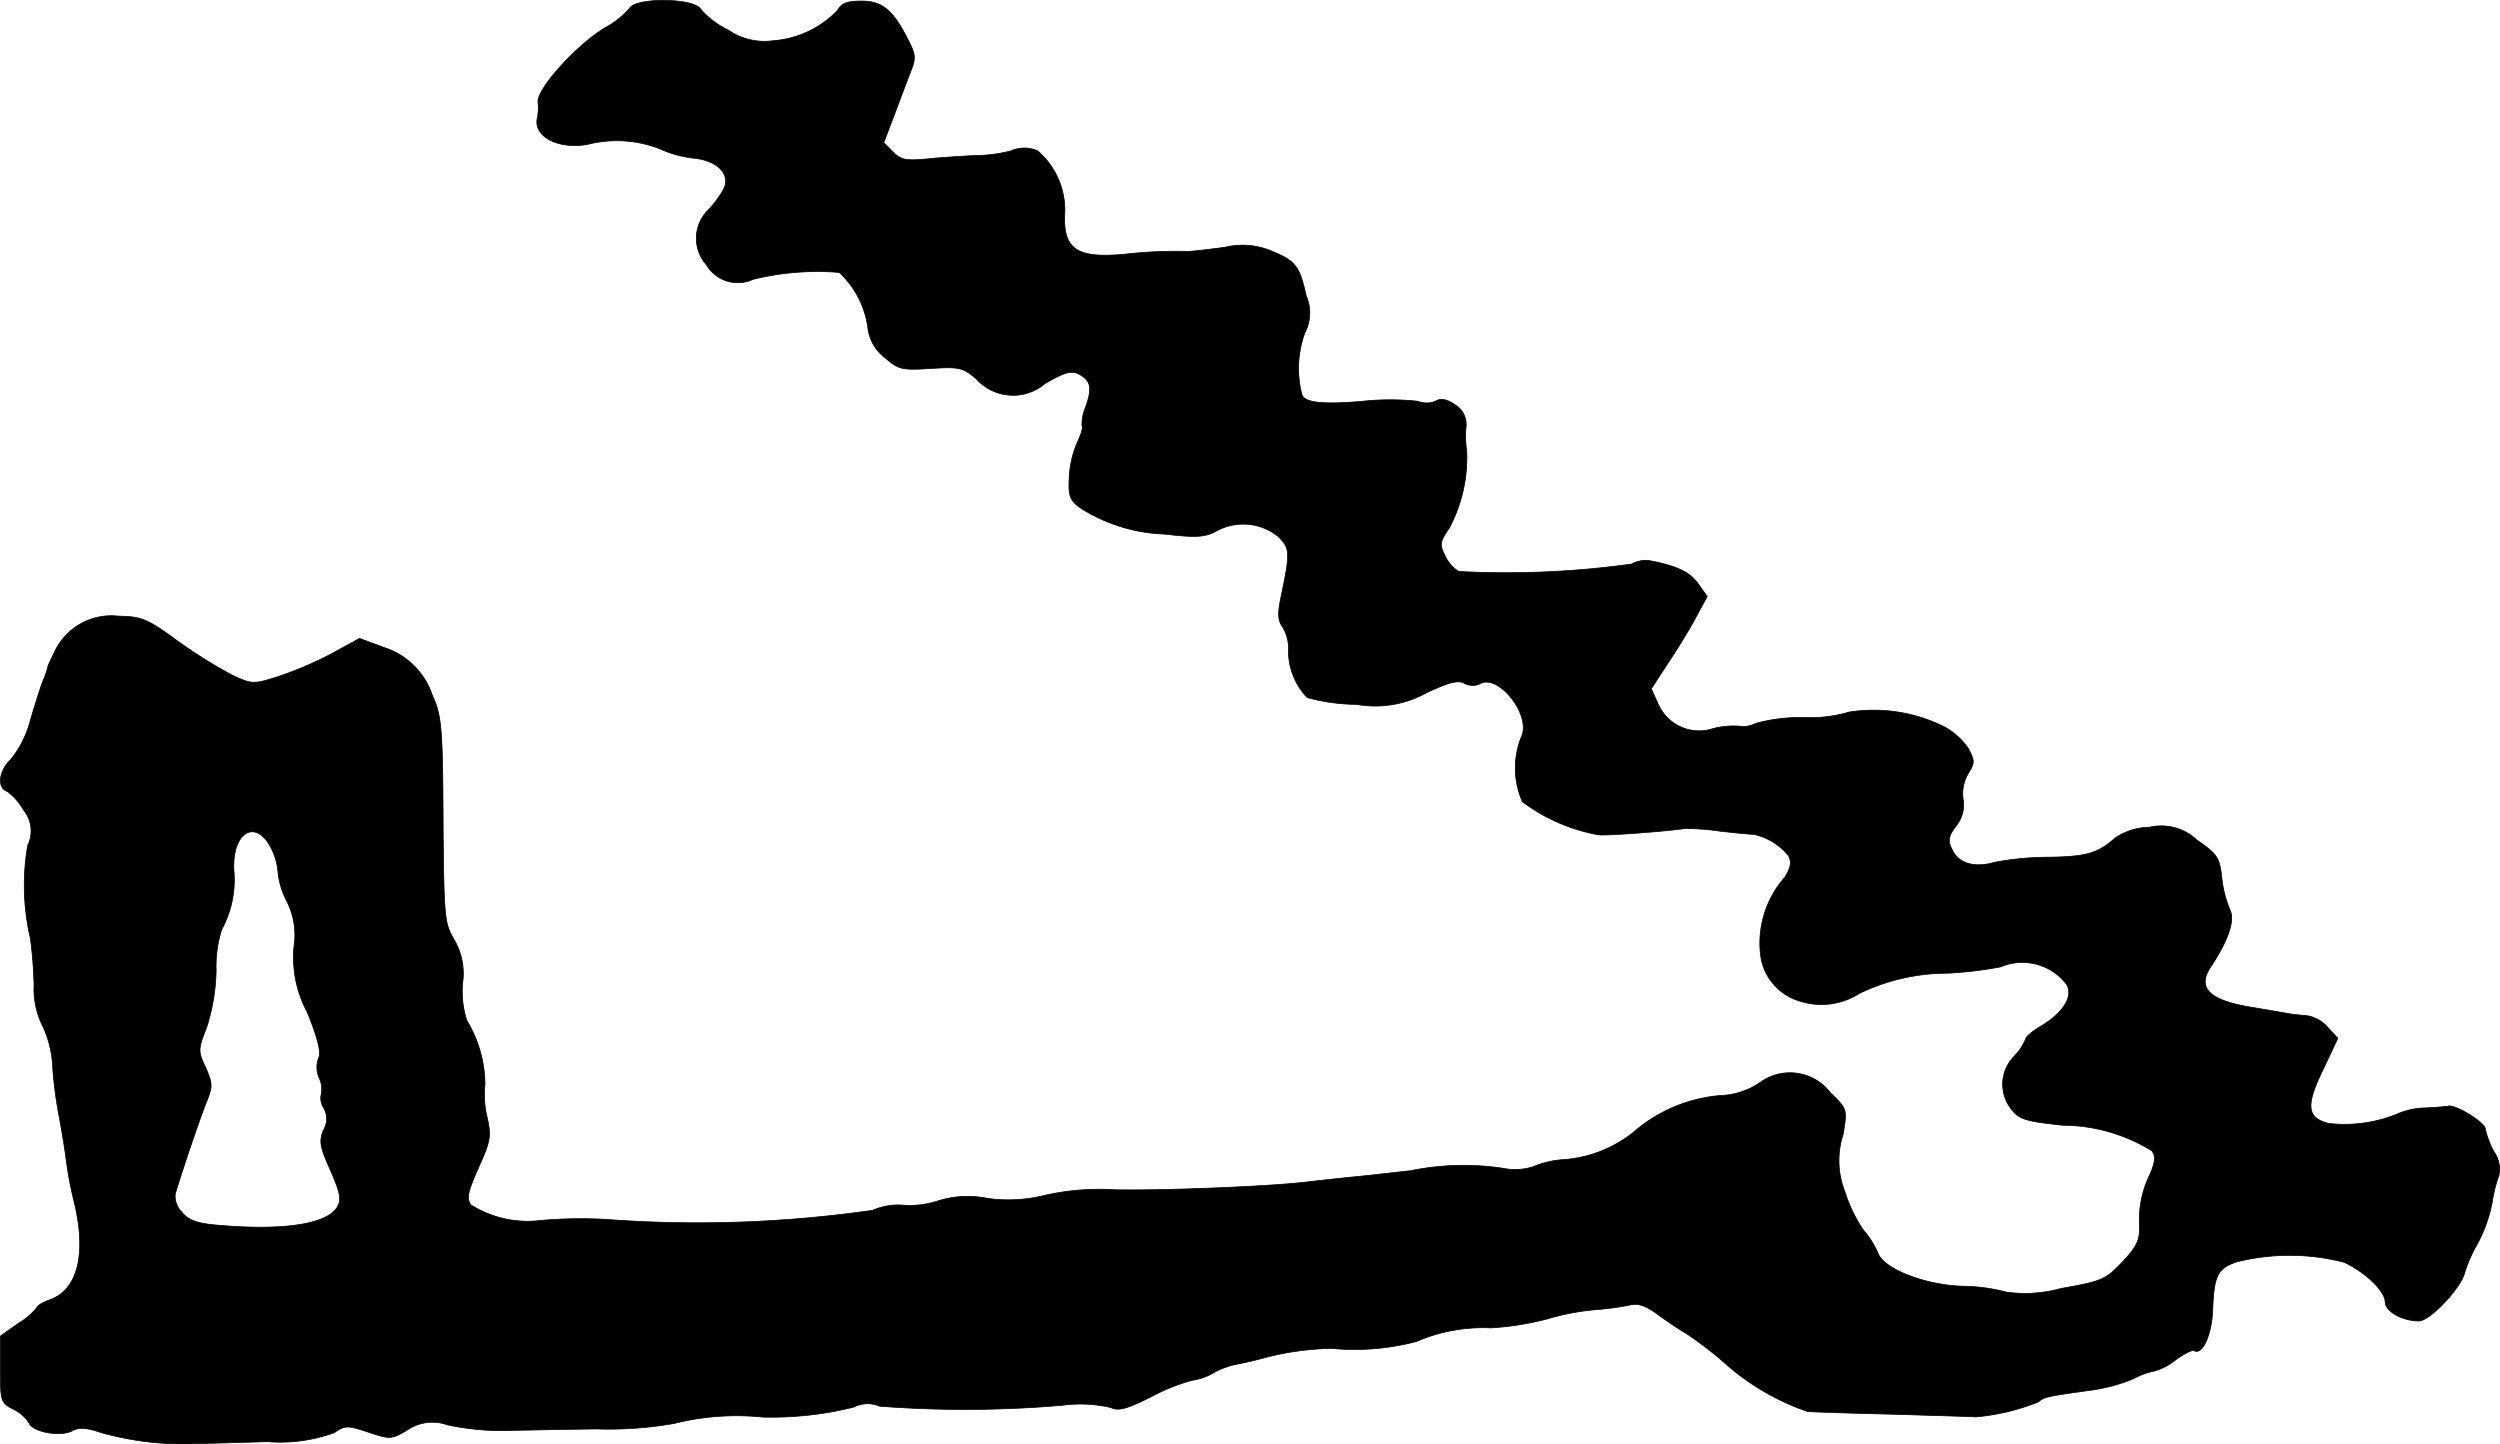<?xml version="1.0" encoding="UTF-8"?>
<svg xmlns="http://www.w3.org/2000/svg"
     version="1.1"
     width="11.737mm"
     height="6.781mm"
     viewBox="0 0 33.27 19.222">
   <defs>
      <style type="text/css"><![CDATA[
      .a {
        stroke: #000;
        stroke-linecap: round;
        stroke-linejoin: round;
        stroke-width: 0.01px;
      }
    ]]></style>
   </defs>
   <path class="a"
         d="M8.376.113a1.134,1.134,0,0,1-.321.254c-.388.236-.902.806-.896.987a.715.715,0,0,1-.006.206c-.067.248.26.43.66.363a1.587,1.587,0,0,1,.963.055,1.473,1.473,0,0,0,.454.127c.321.03.497.218.4.412a1.395,1.395,0,0,1-.218.291.529.529,0,0,0-.012.715.486.486,0,0,0,.624.194,3.567,3.567,0,0,1,1.145-.091,1.229,1.229,0,0,1,.382.751.59.59,0,0,0,.224.382c.182.157.224.17.612.145.382-.024.43-.012.606.139a.657.657,0,0,0,.915.061c.26-.151.351-.176.448-.127.164.091.182.182.091.442a.571.571,0,0,0-.048.248c.018.018-.012.115-.061.218a1.323,1.323,0,0,0-.109.472c-.012.242.006.297.145.4a2.221,2.221,0,0,0,1.127.351c.406.048.533.042.678-.036a.741.741,0,0,1,.83.067c.164.164.164.206.03.848-.036.182-.03.279.03.357a.571.571,0,0,1,.079.267.903.903,0,0,0,.248.672,2.499,2.499,0,0,0,.654.091,1.412,1.412,0,0,0,.939-.157c.297-.139.418-.17.503-.121a.232.232,0,0,0,.2.006c.236-.145.672.388.563.684a1.107,1.107,0,0,0,.006.884A2.4,2.4,0,0,0,21.283,11.112c.17.006.878-.048,1.133-.085a3.112,3.112,0,0,1,.485.036c.218.024.412.042.442.042a.821.821,0,0,1,.46.285c.042.085.03.157-.055.291a1.321,1.321,0,0,0-.321,1.005.733.733,0,0,0,.503.63.937.937,0,0,0,.818-.097,2.692,2.692,0,0,1,1.163-.267,5.145,5.145,0,0,0,.715-.085.739.739,0,0,1,.878.236c.091.157-.048.376-.339.551-.115.067-.206.145-.206.17a.743.743,0,0,1-.145.224.532.532,0,0,0-.055.703c.109.145.188.17.69.224a2.288,2.288,0,0,1,1.187.339c.055.073.048.145-.024.315a1.357,1.357,0,0,0-.139.69c.006.182-.036.273-.23.478-.224.236-.273.254-.818.351a1.784,1.784,0,0,1-.721.048,2.429,2.429,0,0,0-.594-.079c-.509-.018-1.054-.236-1.121-.448a1.23,1.23,0,0,0-.194-.303,1.944,1.944,0,0,1-.242-.503,1.135,1.135,0,0,1-.024-.769c.055-.333.055-.333-.17-.551a.675.675,0,0,0-.915-.151,1.001,1.001,0,0,1-.557.188,2.016,2.016,0,0,0-1.145.485,1.681,1.681,0,0,1-.957.369,1.22,1.22,0,0,0-.376.091.793.793,0,0,1-.4.024,3.499,3.499,0,0,0-1.23.03c-.315.036-.697.079-.848.091-.151.018-.394.042-.545.061-.527.061-1.914.115-2.538.103a3.3,3.3,0,0,0-.939.073,2.01,2.01,0,0,1-.763.042,1.317,1.317,0,0,0-.654.03,1.216,1.216,0,0,1-.454.061.847.847,0,0,0-.424.067,16.439,16.439,0,0,1-3.549.121,6.032,6.032,0,0,0-.909.018,1.407,1.407,0,0,1-.89-.212c-.061-.085-.042-.17.103-.497.157-.345.17-.418.115-.66a1.316,1.316,0,0,1-.03-.448,1.668,1.668,0,0,0-.242-.848,1.26,1.26,0,0,1-.055-.503.888.888,0,0,0-.115-.575c-.127-.212-.133-.303-.145-1.466C5.892,9.695,5.88,9.525,5.753,9.253a.999.999,0,0,0-.642-.636l-.327-.121-.376.206a4.875,4.875,0,0,1-.709.303c-.327.103-.345.103-.606-.018a6.72,6.72,0,0,1-.727-.454c-.412-.303-.485-.327-.787-.333a.834.834,0,0,0-.83.43c-.055.109-.103.212-.109.23a1.2,1.2,0,0,1-.073.212c-.036.097-.115.345-.17.539a1.386,1.386,0,0,1-.254.497c-.157.145-.188.376-.048.424a.773.773,0,0,1,.218.248.438.438,0,0,1,.055.472A3.126,3.126,0,0,0,.405,12.493a6.12,6.12,0,0,1,.048.612,1.109,1.109,0,0,0,.121.563,1.43,1.43,0,0,1,.127.539,5.415,5.415,0,0,0,.091.678c.03.164.073.424.091.569a4.824,4.824,0,0,0,.097.515c.176.703.061,1.187-.309,1.326-.103.036-.182.085-.182.109a.963.963,0,0,1-.242.206L.005,17.781v.442c0,.43.006.448.176.533a.523.523,0,0,1,.206.182c.048.121.418.188.575.103.091-.048.188-.042.382.024a4.076,4.076,0,0,0,1.205.151c.151-.006.606-.018,1.012-.03a2.09,2.09,0,0,0,.89-.121c.139-.097.176-.097.448-.006.291.097.309.097.515-.024a.594.594,0,0,1,.539-.073,3.428,3.428,0,0,0,.896.073c.085,0,.575-.012,1.09-.018a5.01,5.01,0,0,0,1.03-.073,3.436,3.436,0,0,1,1.181-.085,4.503,4.503,0,0,0,1.211-.133.408.408,0,0,1,.345-.012,14.967,14.967,0,0,0,2.429-.012,1.791,1.791,0,0,1,.648.03c.097.048.206.024.551-.151a2.556,2.556,0,0,1,.533-.212.763.763,0,0,0,.279-.097,1.071,1.071,0,0,1,.303-.115c.067-.012.236-.048.369-.085a3.759,3.759,0,0,1,.902-.127,3.236,3.236,0,0,0,1.127-.091,2.231,2.231,0,0,1,.993-.182,3.883,3.883,0,0,0,.757-.121,3.166,3.166,0,0,1,.636-.121,3.996,3.996,0,0,0,.454-.061c.109-.03.212.006.363.115.115.085.291.206.388.26a5.206,5.206,0,0,1,.485.369,3.245,3.245,0,0,0,1.133.672c.079.006.594.024,1.145.036.551.018,1.042.03,1.09.036a2.918,2.918,0,0,0,.836-.2c.079-.067.103-.073.709-.157a2.337,2.337,0,0,0,.557-.151.947.947,0,0,1,.279-.103.81.81,0,0,0,.285-.151c.109-.079.218-.133.242-.121.109.067.236-.206.248-.545.018-.46.067-.551.321-.636a2.91,2.91,0,0,1,1.429.006c.291.139.545.388.545.527,0,.127.23.254.448.254.151,0,.569-.448.612-.648a1.894,1.894,0,0,1,.17-.382,1.964,1.964,0,0,0,.194-.545,1.804,1.804,0,0,1,.091-.363.408.408,0,0,0-.067-.315,1.167,1.167,0,0,1-.115-.303c0-.085-.406-.333-.497-.303-.03.006-.17.018-.309.024a.956.956,0,0,0-.376.085,1.863,1.863,0,0,1-.902.121c-.291-.073-.309-.236-.079-.709l.2-.424L30.98,13.674a.472.472,0,0,0-.279-.157c-.079-.006-.194-.018-.26-.03s-.273-.048-.46-.079c-.581-.091-.751-.26-.557-.545.23-.345.321-.618.254-.751a1.503,1.503,0,0,1-.109-.424c-.03-.279-.061-.321-.333-.509a.69.69,0,0,0-.63-.17.837.837,0,0,0-.46.145c-.23.206-.388.248-.896.254a4.016,4.016,0,0,0-.703.067c-.267.079-.485.018-.569-.17-.061-.121-.048-.176.055-.315a.44.44,0,0,0,.091-.363.532.532,0,0,1,.073-.339c.085-.139.085-.164-.006-.333a.922.922,0,0,0-.321-.285,2.108,2.108,0,0,0-1.26-.194,1.844,1.844,0,0,1-.606.073,2.251,2.251,0,0,0-.642.079.338.338,0,0,1-.212.036,1.104,1.104,0,0,0-.345.03.594.594,0,0,1-.733-.315l-.097-.212.224-.345c.127-.188.297-.466.376-.618l.145-.267-.127-.176c-.109-.151-.291-.236-.66-.303a.399.399,0,0,0-.218.048A12.1,12.1,0,0,1,19.411,7.605a.49.49,0,0,1-.176-.2c-.079-.157-.079-.188.055-.382A2.013,2.013,0,0,0,19.52,6.012a1.475,1.475,0,0,1-.012-.309.31.31,0,0,0-.151-.321c-.109-.073-.188-.085-.254-.042a.318.318,0,0,1-.236,0,3.467,3.467,0,0,0-.733,0c-.551.048-.793.018-.812-.103a1.398,1.398,0,0,1,.042-.806.57.57,0,0,0,.018-.497c-.085-.388-.139-.46-.448-.588a1.001,1.001,0,0,0-.636-.055c-.218.03-.442.055-.497.055a5.946,5.946,0,0,0-.824.036c-.654.061-.836-.061-.806-.563a1.041,1.041,0,0,0-.363-.812.436.436,0,0,0-.351,0,2.003,2.003,0,0,1-.4.061c-.097,0-.376.018-.612.036-.388.042-.448.03-.557-.079l-.127-.127.145-.382c.079-.212.176-.466.218-.575.067-.17.061-.218-.042-.418-.2-.394-.345-.509-.618-.509-.188,0-.267.03-.315.121a1.319,1.319,0,0,1-.854.406.846.846,0,0,1-.6-.139A1.155,1.155,0,0,1,9.327.125C9.248-.027,8.46-.039,8.376.113Zm-4.767,11.175a.859.859,0,0,1,.091.327,1.076,1.076,0,0,0,.121.388.995.995,0,0,1,.091.594,1.54,1.54,0,0,0,.176.872c.145.357.188.539.151.612a.353.353,0,0,0,.006.26.345.345,0,0,1,.03.218.241.241,0,0,0,.03.182.288.288,0,0,1,0,.297c-.061.151-.048.224.091.533.127.291.151.388.097.485-.127.236-.721.327-1.605.248-.279-.024-.382-.067-.472-.176a.307.307,0,0,1-.085-.236c.109-.363.303-.927.394-1.169.109-.267.109-.291.012-.515-.103-.218-.103-.242.012-.533a2.625,2.625,0,0,0,.127-.757,1.643,1.643,0,0,1,.073-.545,1.384,1.384,0,0,0,.164-.781C3.082,11.076,3.403,10.882,3.609,11.288Z"/>
</svg>
